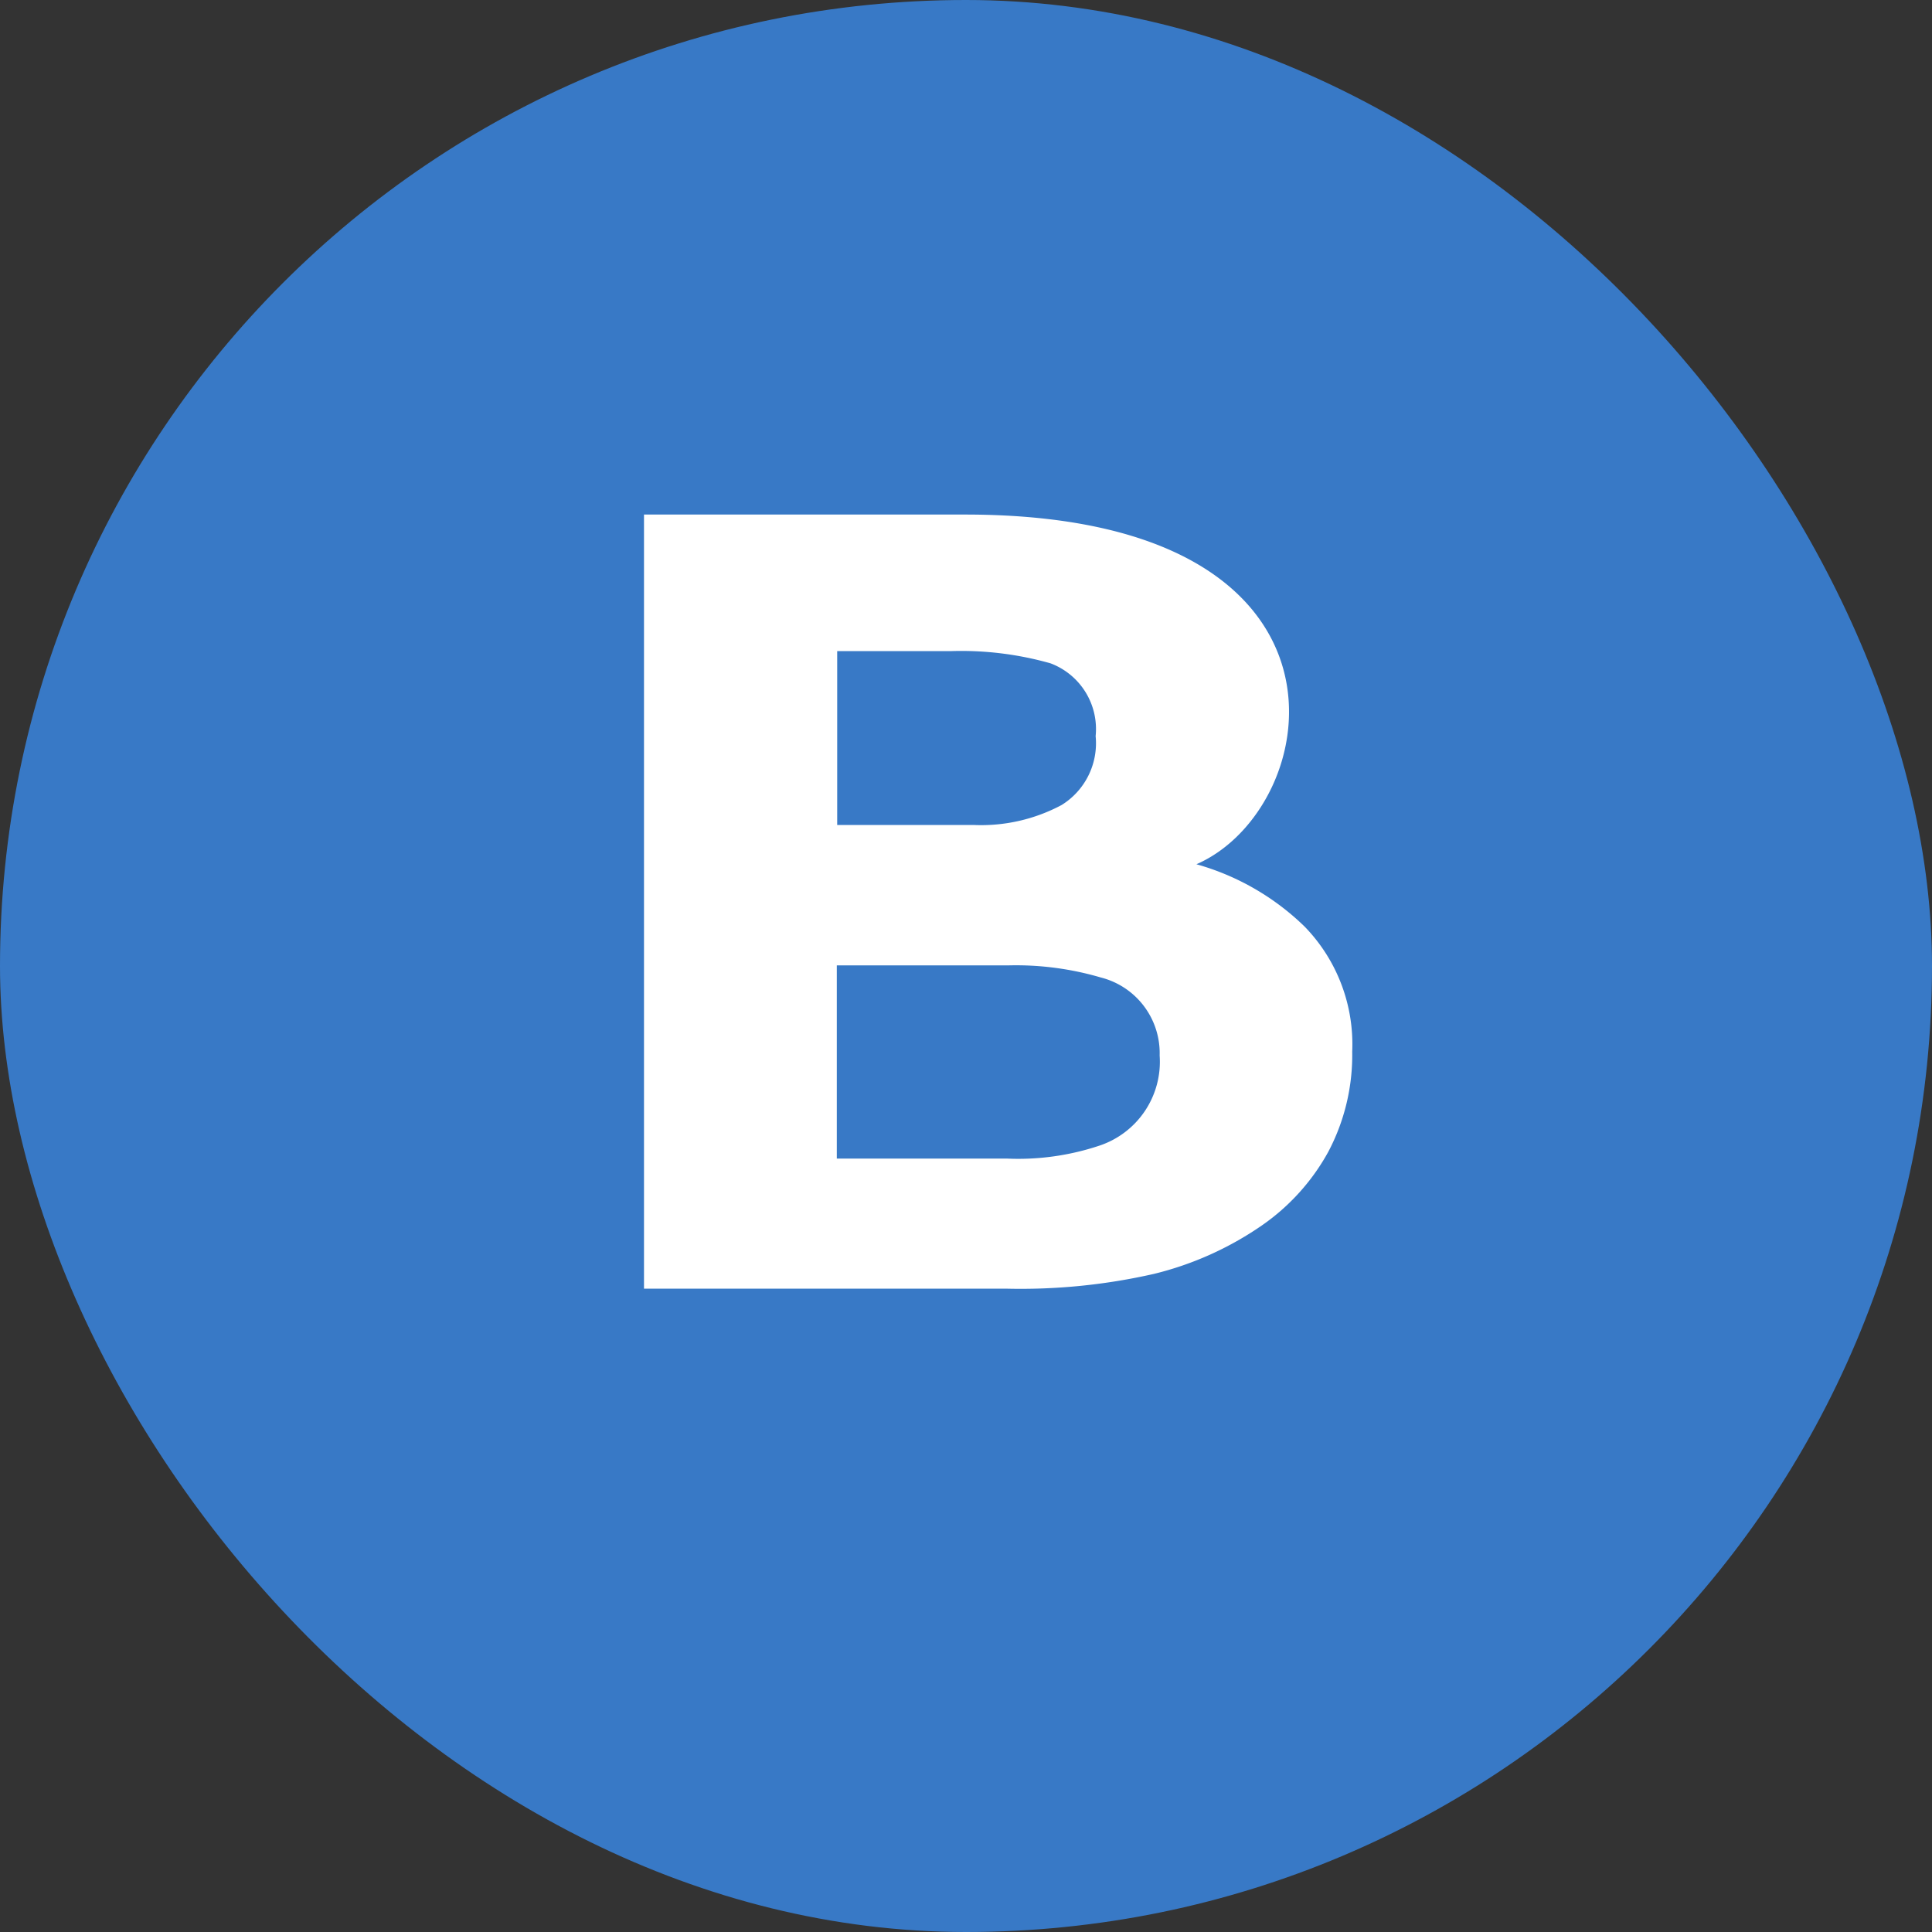 <svg id="vk" xmlns="http://www.w3.org/2000/svg" viewBox="0 0 30 30"><rect x="0" y="0" width="30" height="30" fill="#333333" stroke="none"/><defs><style>.cls-1{fill:#3879c6}.cls-2{fill:#fff;fill-rule:evenodd}</style></defs><rect id="circle" class="cls-1" width="30" height="30" rx="15" ry="15"/><path id="vk-2" data-name="vk" class="cls-2" d="M177.578 1402.42a3.925 3.925 0 0 1 1.682.97 2.621 2.621 0 0 1 .737 1.94 3.213 3.213 0 0 1-.374 1.56 3.356 3.356 0 0 1-1.031 1.14 5.051 5.051 0 0 1-1.67.75 9.334 9.334 0 0 1-2.31.23H169v-12.02h4.987c6.378 0 5.591 4.56 3.591 5.43zm-1.479 1.76a4.679 4.679 0 0 0-1.424-.19h-2.681v3h2.633a3.979 3.979 0 0 0 1.443-.2 1.373 1.373 0 0 0 .937-1.4 1.212 1.212 0 0 0-.907-1.21zm-.787-4.88a5.084 5.084 0 0 0-1.534-.19H172v2.7h2.112a2.654 2.654 0 0 0 1.373-.31 1.128 1.128 0 0 0 .528-1.07 1.09 1.09 0 0 0-.701-1.13z" transform="translate(-159 -1389)"/></svg>